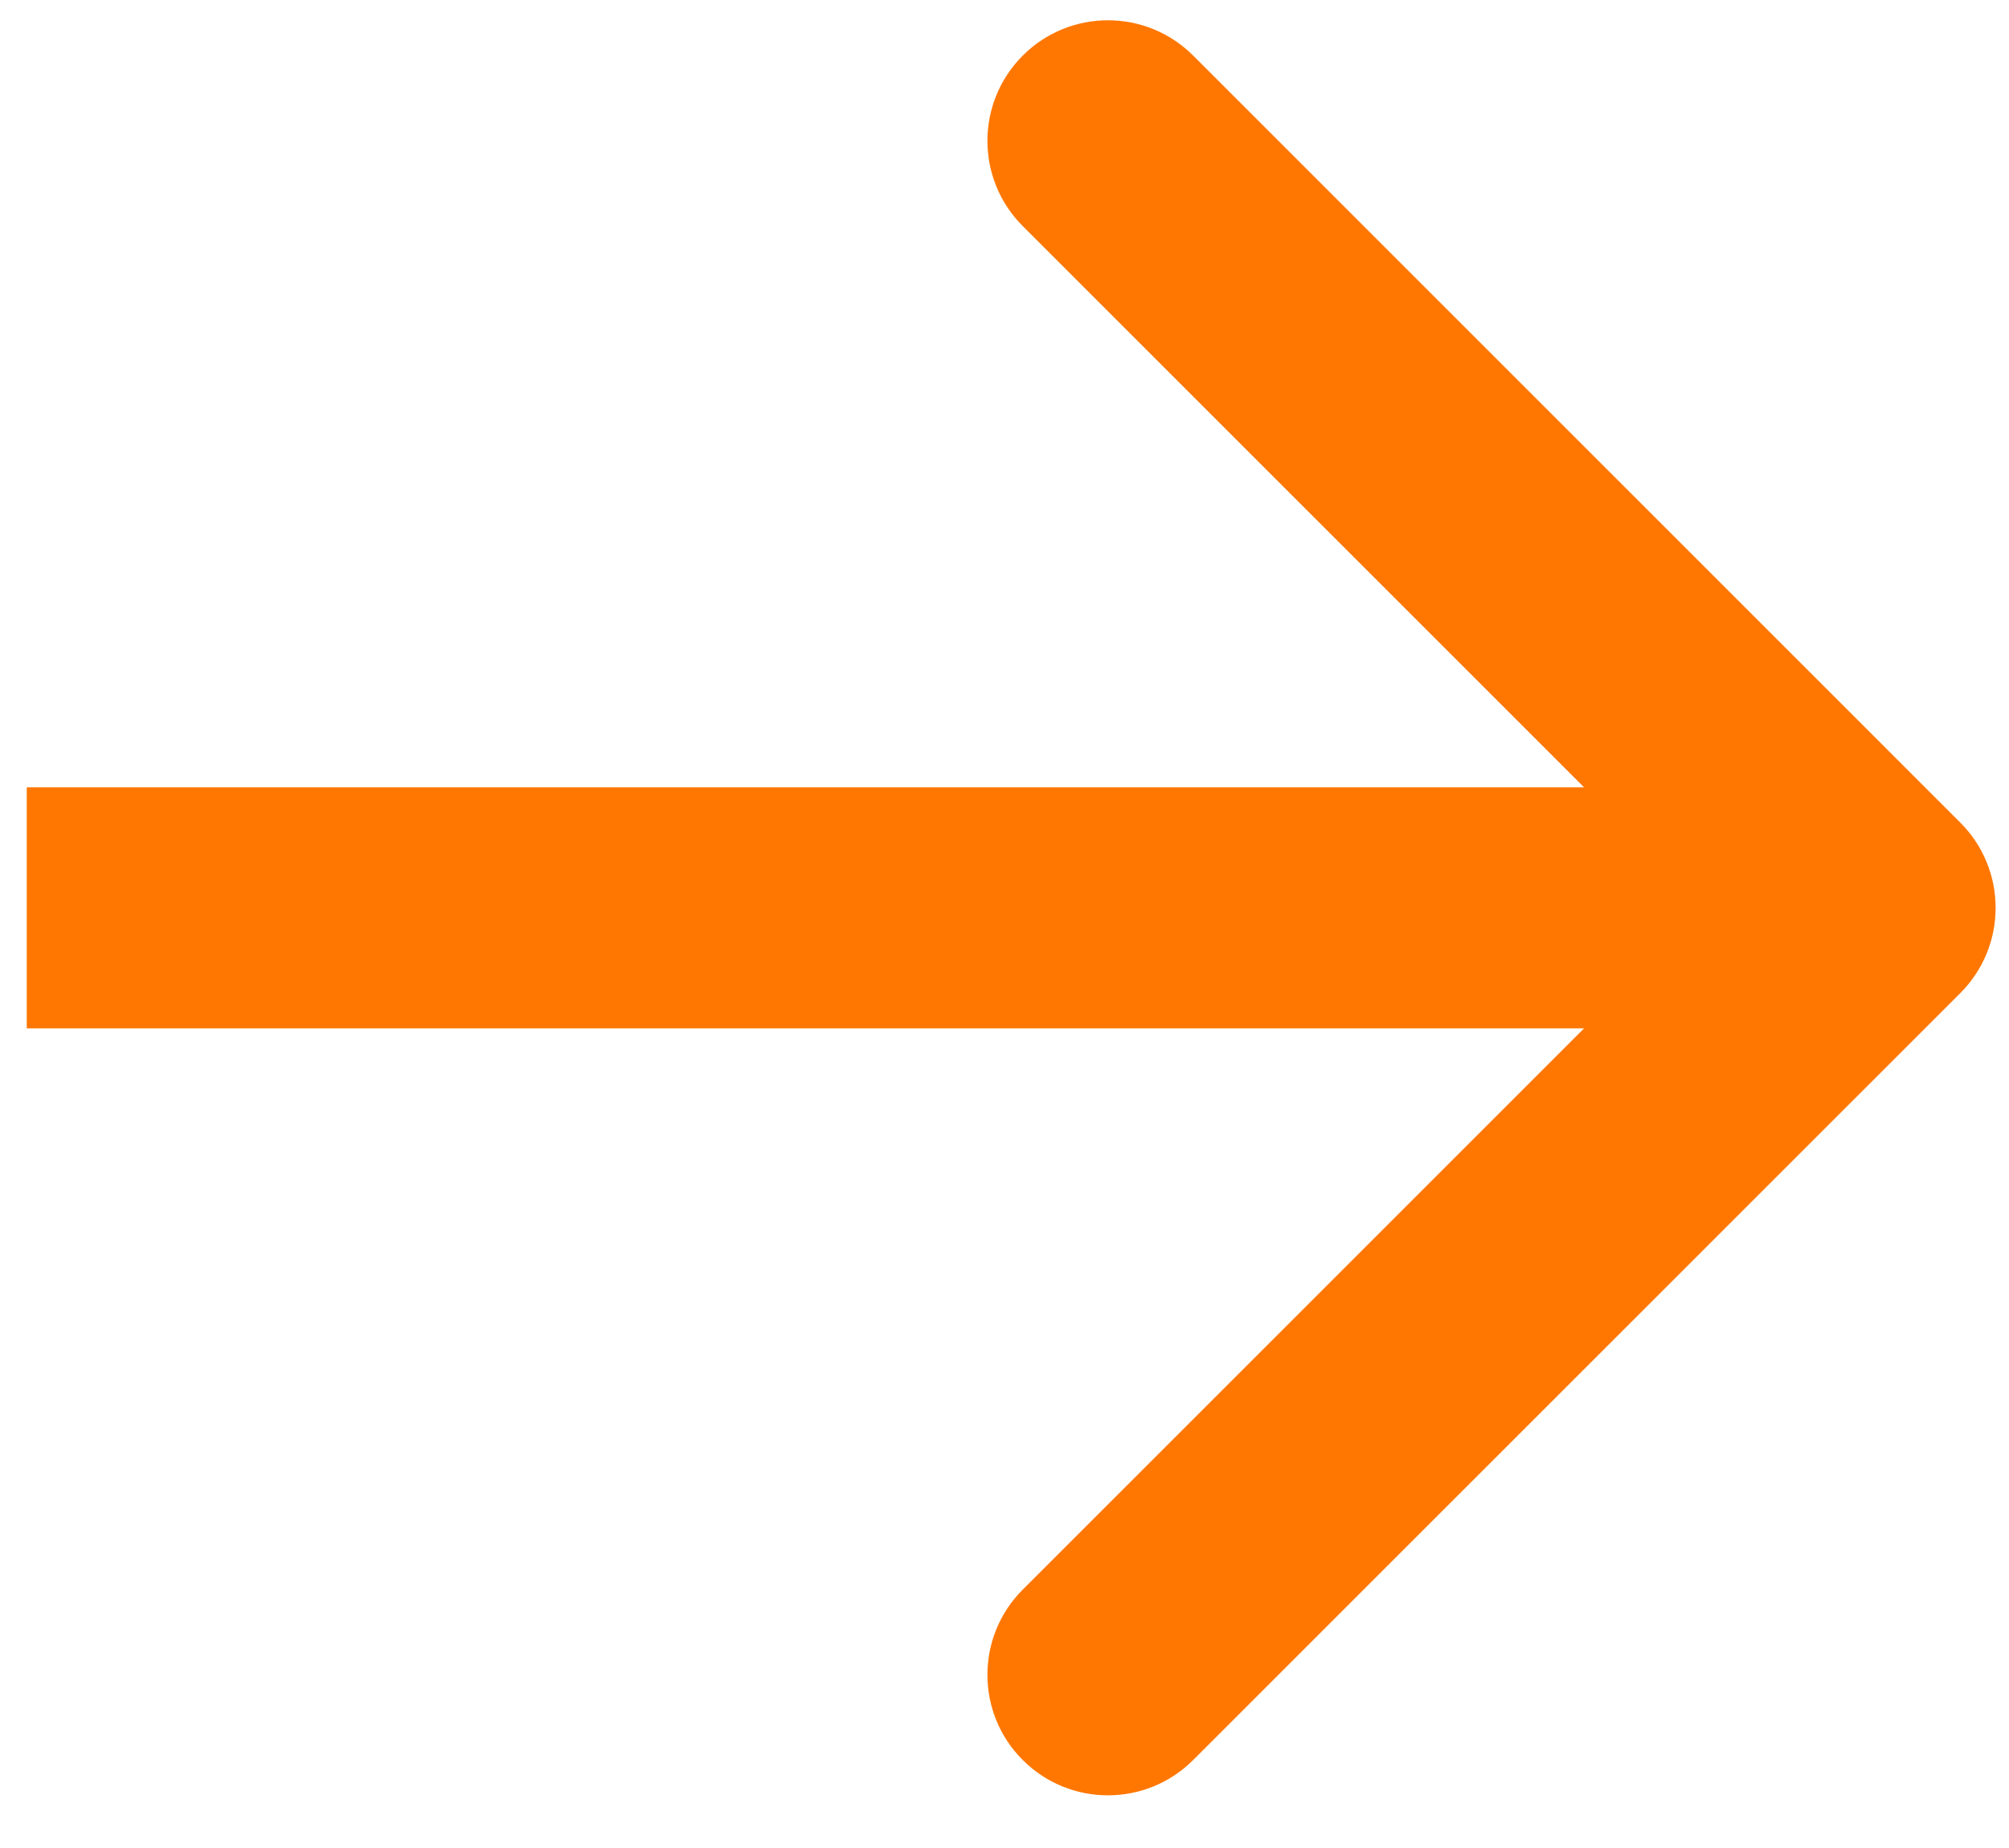 <svg xmlns="http://www.w3.org/2000/svg" width="25" height="23" viewBox="0 0 25 23" fill="none"><path d="M24.394 12.36C24.98 11.774 24.98 10.824 24.394 10.238L14.848 0.692C14.262 0.106 13.312 0.106 12.727 0.692C12.141 1.278 12.141 2.228 12.727 2.814L21.212 11.299L12.727 19.784C12.141 20.37 12.141 21.32 12.727 21.905C13.312 22.491 14.262 22.491 14.848 21.905L24.394 12.36ZM0.333 12.799H23.333V9.799H0.333V12.799Z" fill="#FF7701"></path></svg>